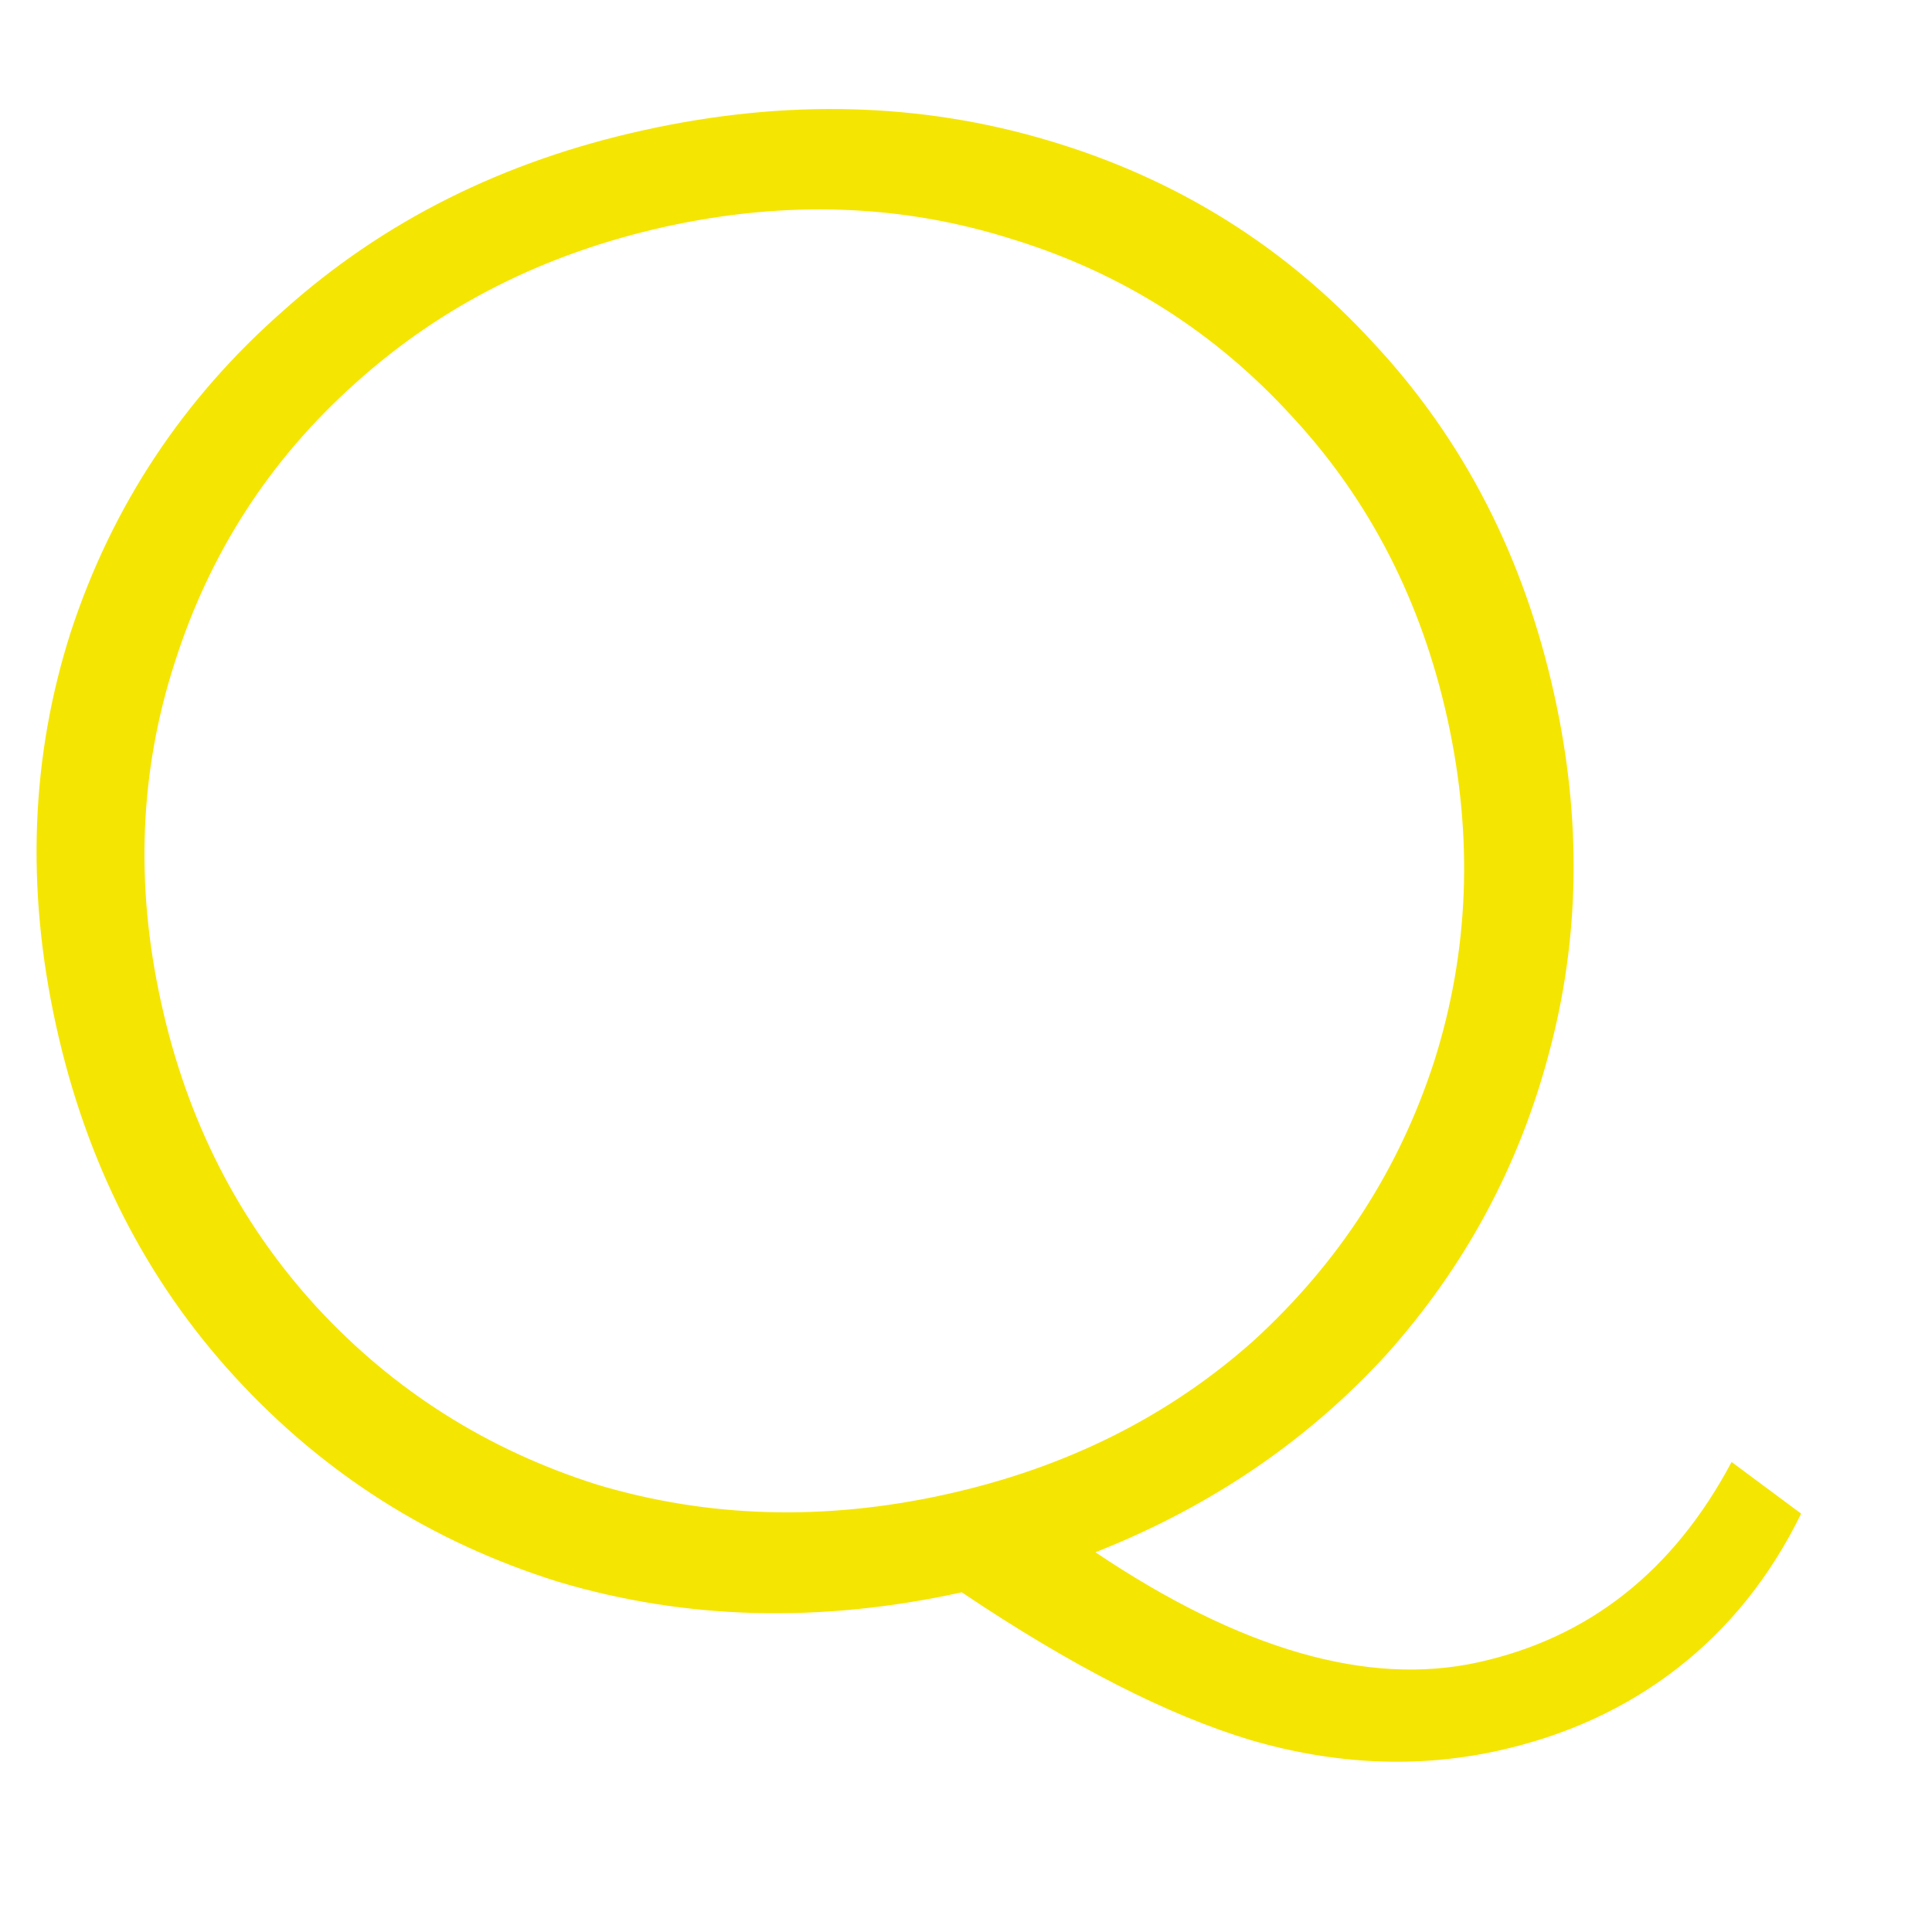 <?xml version="1.0" encoding="UTF-8"?> <svg xmlns="http://www.w3.org/2000/svg" width="11" height="11" viewBox="0 0 11 11" fill="none"> <path d="M10.255 8.618C10.08 8.976 9.845 9.269 9.552 9.497C9.258 9.726 8.916 9.883 8.525 9.969C8.072 10.068 7.604 10.048 7.123 9.908C6.65 9.766 6.101 9.486 5.476 9.066C4.671 9.243 3.905 9.223 3.178 9.006C2.456 8.78 1.842 8.39 1.336 7.838C0.83 7.286 0.491 6.619 0.319 5.838C0.147 5.056 0.175 4.309 0.404 3.595C0.639 2.88 1.042 2.271 1.612 1.77C2.18 1.26 2.866 0.916 3.671 0.74C4.475 0.563 5.242 0.583 5.969 0.8C6.697 1.016 7.314 1.401 7.82 1.953C8.334 2.504 8.678 3.173 8.851 3.963C9.006 4.666 8.995 5.344 8.819 5.997C8.649 6.64 8.341 7.212 7.894 7.712C7.445 8.203 6.892 8.579 6.237 8.838C7.063 9.393 7.789 9.602 8.414 9.465C9.047 9.326 9.529 8.945 9.859 8.324L10.255 8.618ZM0.917 5.706C1.064 6.378 1.359 6.957 1.802 7.441C2.242 7.918 2.775 8.255 3.4 8.453C4.031 8.642 4.691 8.661 5.378 8.51C6.066 8.359 6.653 8.066 7.139 7.632C7.623 7.189 7.966 6.66 8.166 6.042C8.364 5.417 8.389 4.769 8.242 4.097C8.094 3.425 7.8 2.85 7.359 2.374C6.917 1.889 6.384 1.552 5.761 1.361C5.136 1.163 4.479 1.139 3.792 1.29C3.104 1.442 2.514 1.739 2.022 2.183C1.536 2.618 1.194 3.147 0.995 3.772C0.795 4.39 0.769 5.035 0.917 5.706Z" fill="#F5E503"></path> </svg> 